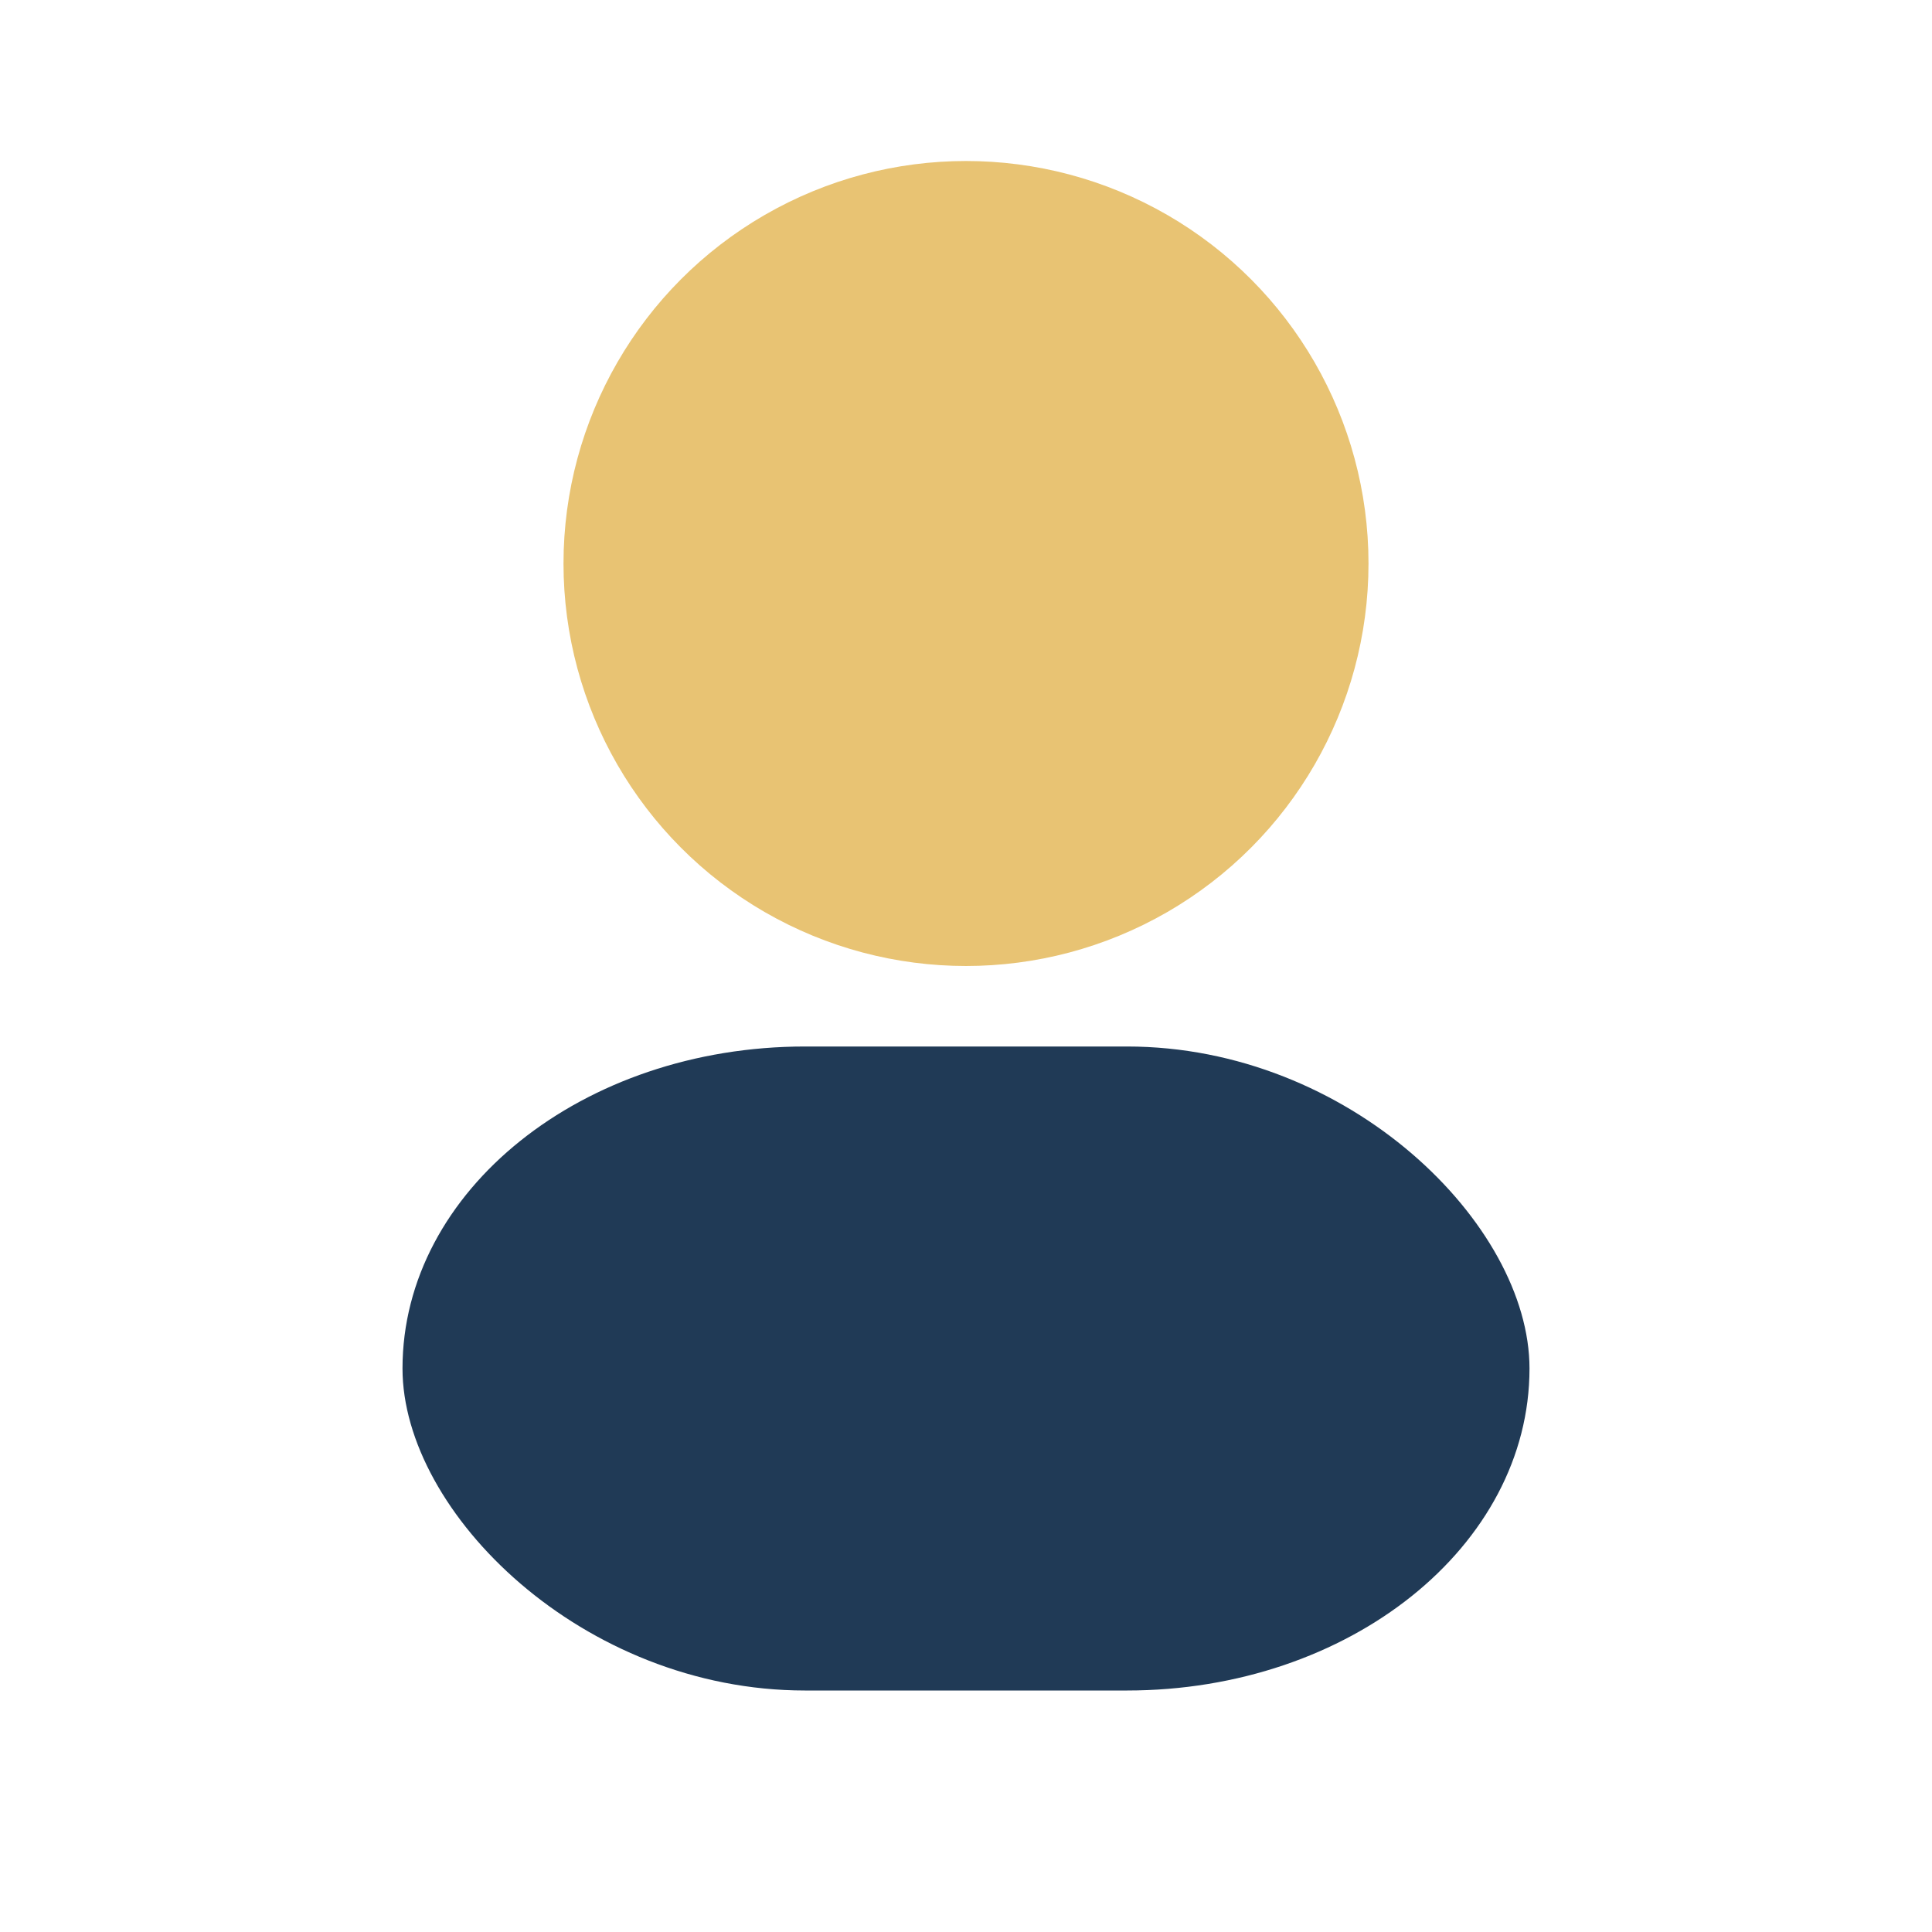 <?xml version="1.0" encoding="UTF-8"?>
<svg xmlns="http://www.w3.org/2000/svg" width="24" height="24" viewBox="0 0 24 24"><circle cx="12" cy="7" r="5" fill="#E8C373"/><rect x="5" y="13" width="14" height="8" rx="5" fill="#203A56"/></svg>